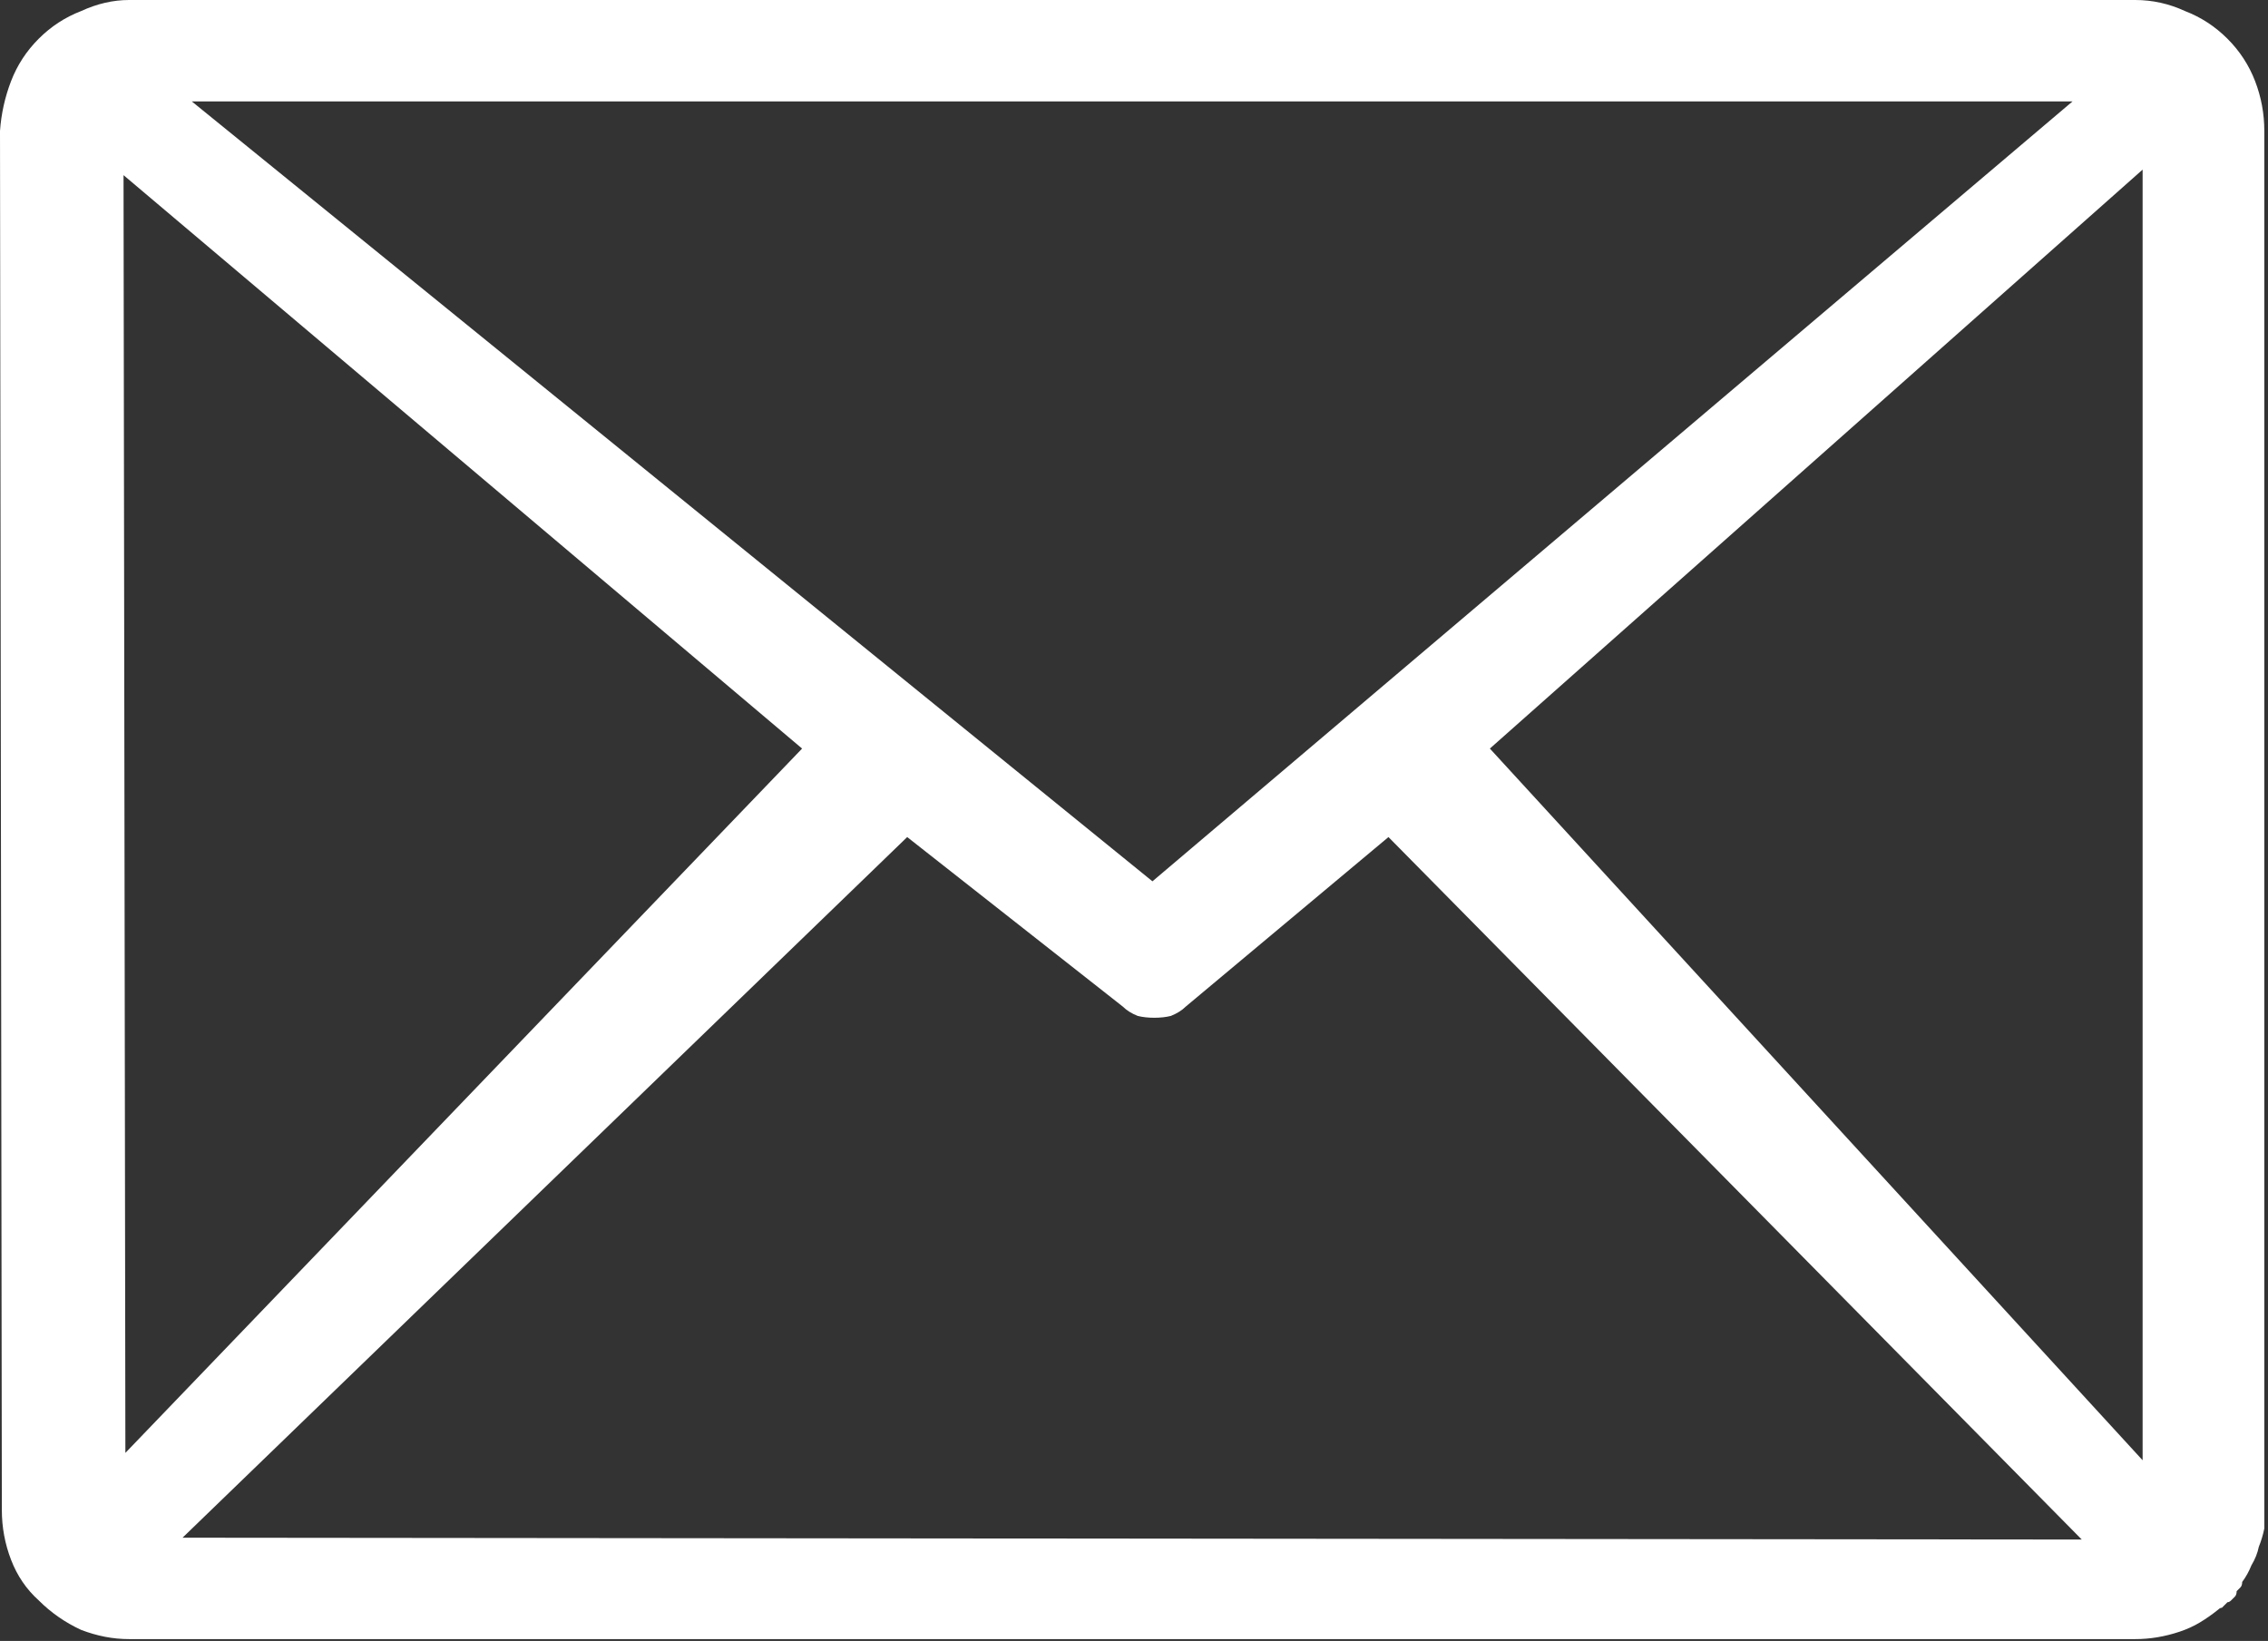 <?xml version="1.0" encoding="UTF-8"?> <svg xmlns="http://www.w3.org/2000/svg" version="1.2" viewBox="0 0 123 89" width="123" height="89"><rect x="0" y="0" width="123" height="89" fill="#333333" stroke="none"/><title>email-icon-2</title><style> .s0 { fill: #ffffff } </style><path class="s0" d="m7 0h108.8q1.4 0 2.7 0.6 1.3 0.5 2.3 1.5 1 1 1.5 2.3 0.5 1.3 0.5 2.7v74.7q0 0.5 0 1.1-0.1 0.5-0.3 1-0.1 0.5-0.4 1-0.2 0.5-0.5 0.9 0 0.2-0.1 0.3-0.1 0.1-0.2 0.2 0 0.2-0.1 0.3-0.1 0.1-0.2 0.2-0.1 0.1-0.2 0.1-0.1 0.1-0.2 0.2 0 0-0.1 0.1-0.1 0-0.2 0.1-0.5 0.4-1 0.7-0.5 0.3-1.1 0.5-0.6 0.2-1.2 0.3-0.6 0.1-1.2 0.1h-108.8q-1.3 0-2.6-0.5-1.3-0.6-2.3-1.6-1-0.9-1.5-2.2-0.5-1.3-0.5-2.7l-0.1-74.8q0.1-1.4 0.6-2.7 0.5-1.3 1.5-2.3 1-1 2.3-1.5 1.3-0.6 2.6-0.6zm-0.2 78.8l36.7-38.2-36.8-31.1zm42.4-33.4l-39.3 38 103 0.1-37.6-38.1-11 9.2q-0.3 0.3-0.8 0.5-0.4 0.1-0.9 0.1-0.5 0-0.9-0.1-0.5-0.2-0.8-0.5zm31.6-4.8l35.4 38.6v-70zm-70.4-35.1l52.1 42.3 49.9-42.3z"></path></svg> 